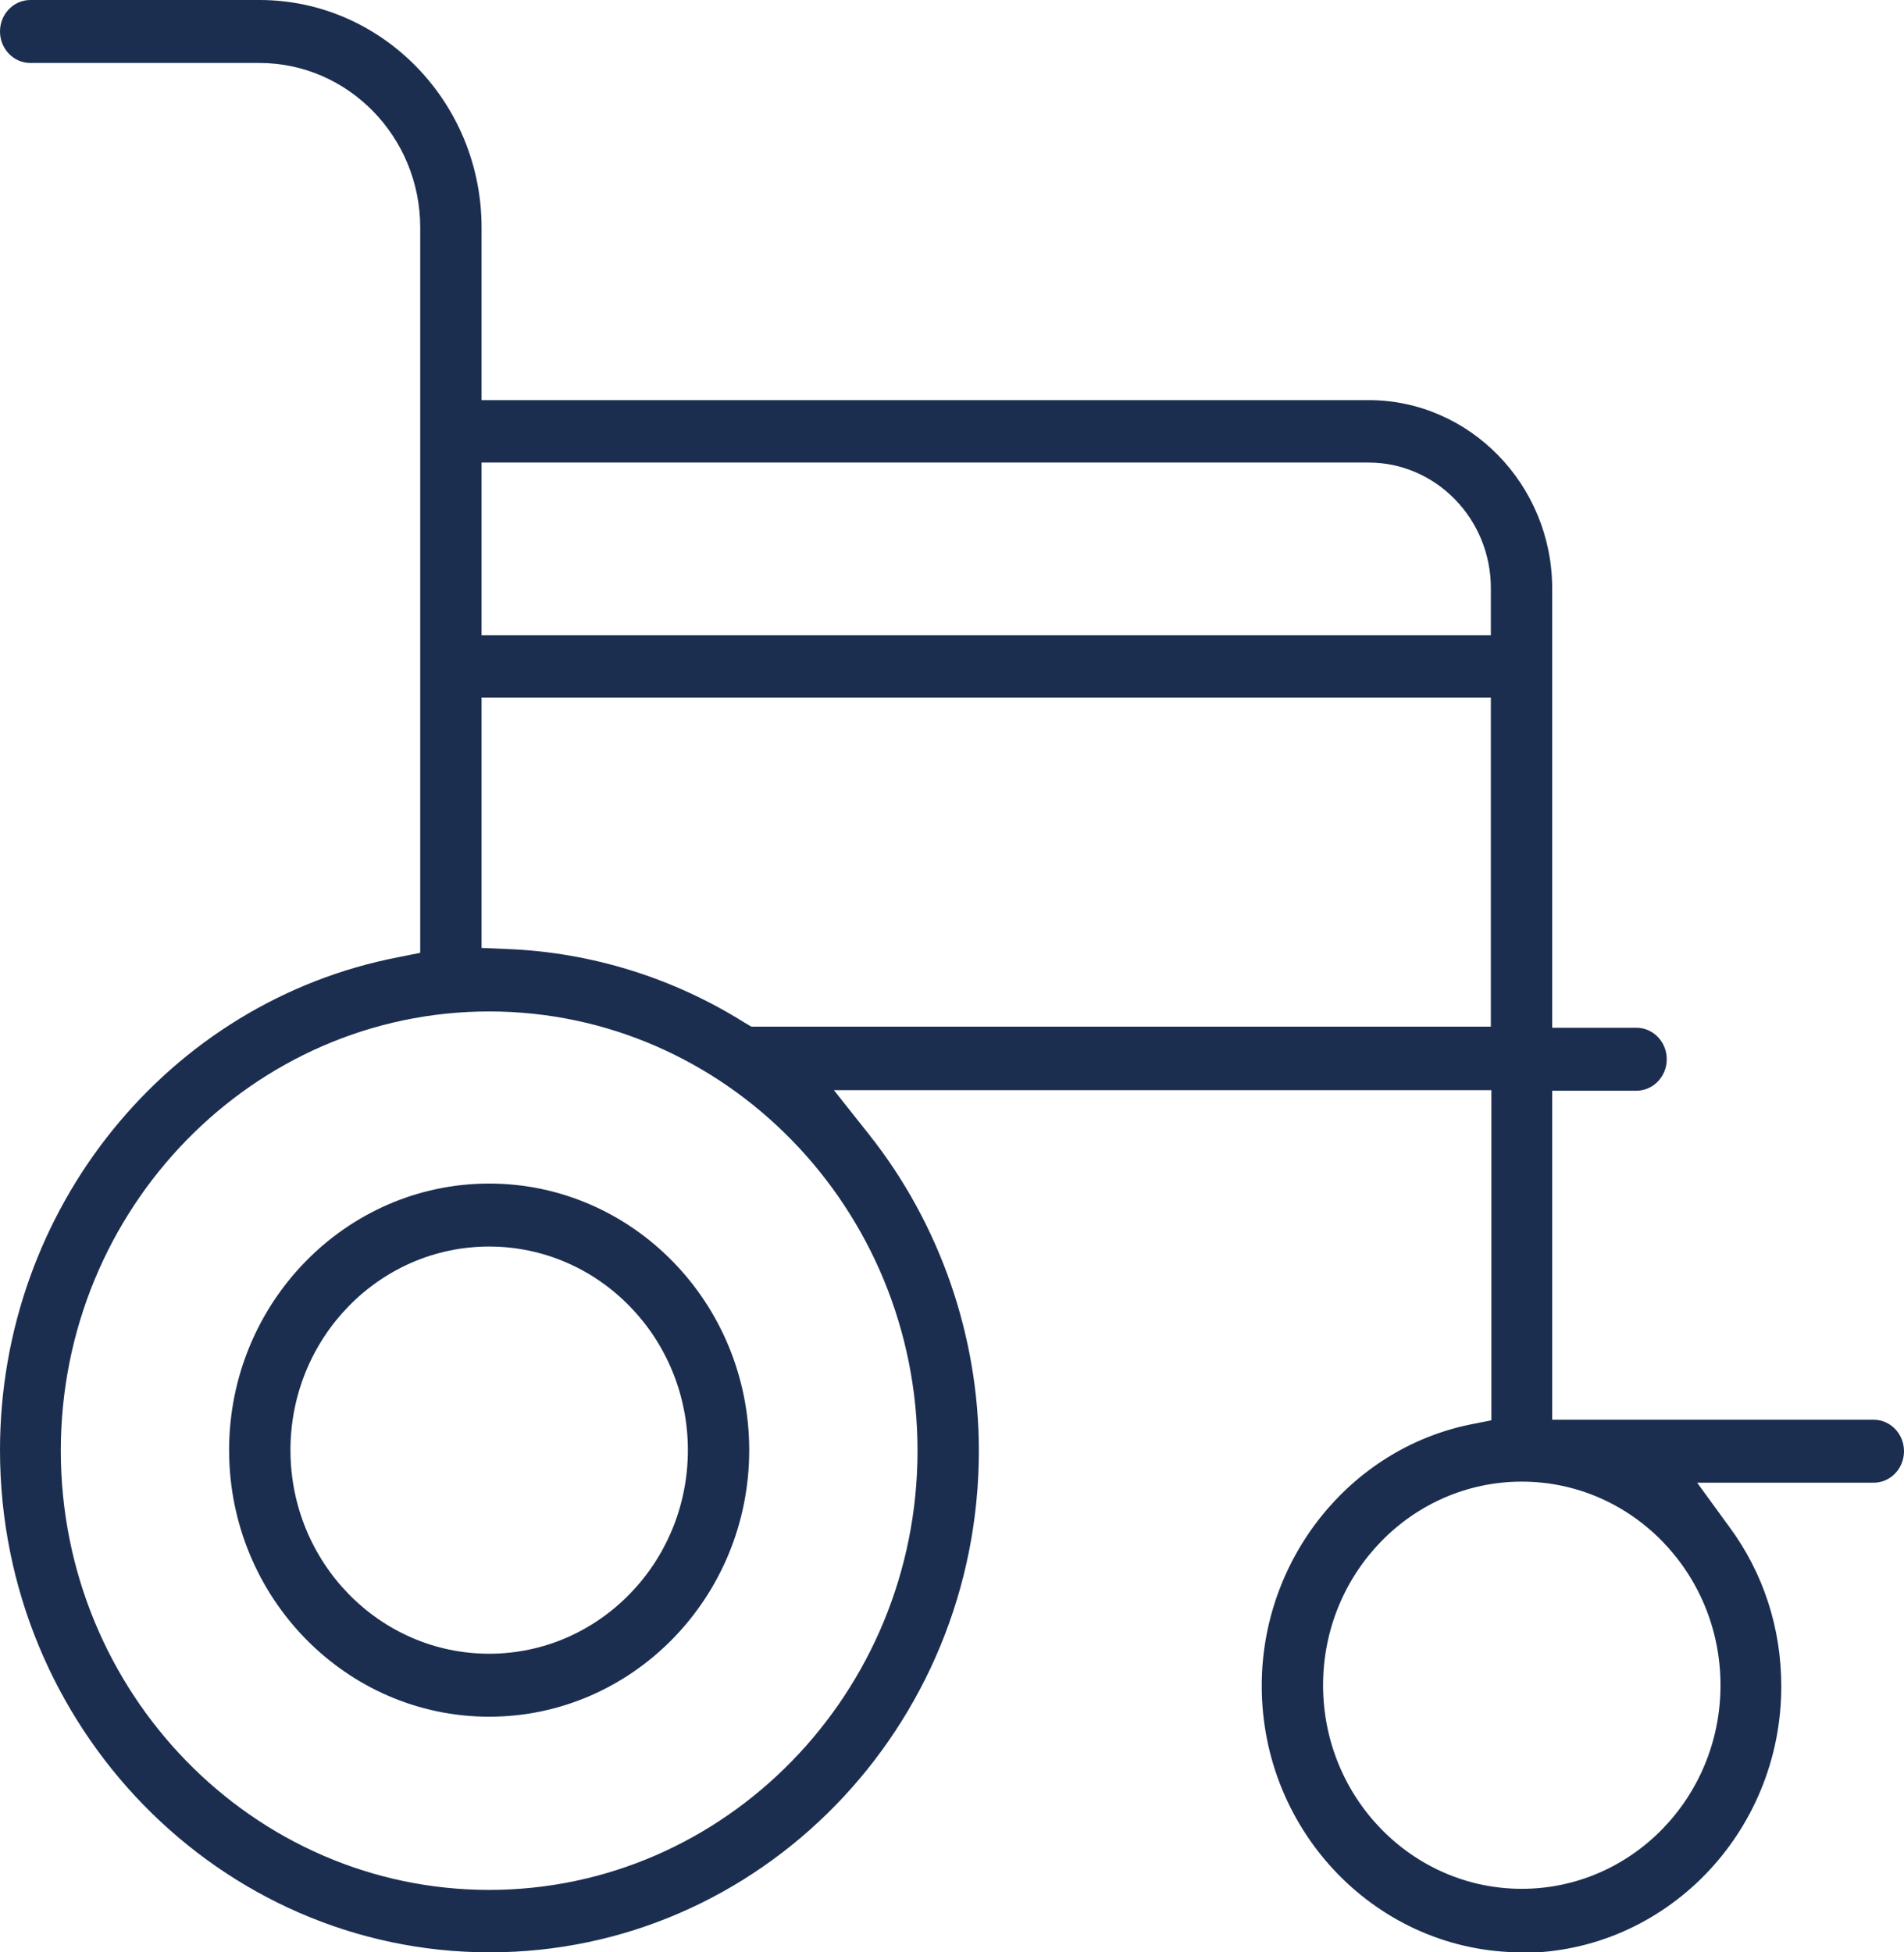 <?xml version="1.0" encoding="UTF-8"?><svg id="Calque_2" xmlns="http://www.w3.org/2000/svg" viewBox="0 0 35.07 35.96"><defs><style>.cls-1{fill:#1c2e50;}</style></defs><g id="Calque_1-2"><path class="cls-1" d="M8.87,11.7h18.59v-.87c0-1.27-1.01-2.31-2.25-2.31H8.87v3.18ZM8.87,17.46l.47.02c1.55.06,3.06.53,4.38,1.36l.12.07h13.62v-6.06H8.87v4.61ZM9.01,18.63c-4.35,0-7.89,3.63-7.89,8.09s3.54,8.09,7.89,8.09,7.89-3.63,7.89-8.09-3.54-8.09-7.89-8.09M28.03,27.29c-2.02,0-3.66,1.68-3.66,3.75s1.64,3.75,3.66,3.75,3.66-1.68,3.66-3.75-1.64-3.75-3.66-3.75M28.03,35.96c-2.64,0-4.79-2.2-4.79-4.91,0-2.32,1.61-4.35,3.83-4.81l.4-.08v-6.08h-12.11l.65.82c1.3,1.64,2.02,3.71,2.02,5.82,0,5.1-4.04,9.24-9.01,9.24S0,31.81,0,26.71c0-4.44,3.09-8.26,7.34-9.08l.4-.08V4.19c0-1.67-1.33-3.03-2.96-3.03H.56c-.31,0-.56-.26-.56-.58s.25-.58.56-.58h4.22c2.25,0,4.09,1.88,4.09,4.19v3.18h16.34c1.86,0,3.38,1.56,3.38,3.47v8.09h1.55c.31,0,.56.26.56.58s-.25.58-.56.58h-1.55v6.06h5.92c.31,0,.56.26.56.58s-.25.58-.56.58h-3.25l.59.81c.63.85.96,1.87.96,2.94,0,2.71-2.15,4.91-4.79,4.91"/><path class="cls-1" d="M9.01,22.96c-2.02,0-3.66,1.68-3.66,3.75s1.64,3.75,3.66,3.75,3.66-1.68,3.66-3.75-1.64-3.75-3.66-3.75M9.01,31.62c-2.64,0-4.79-2.2-4.79-4.91s2.15-4.91,4.79-4.91,4.79,2.2,4.79,4.91-2.15,4.91-4.79,4.91"/></g></svg>